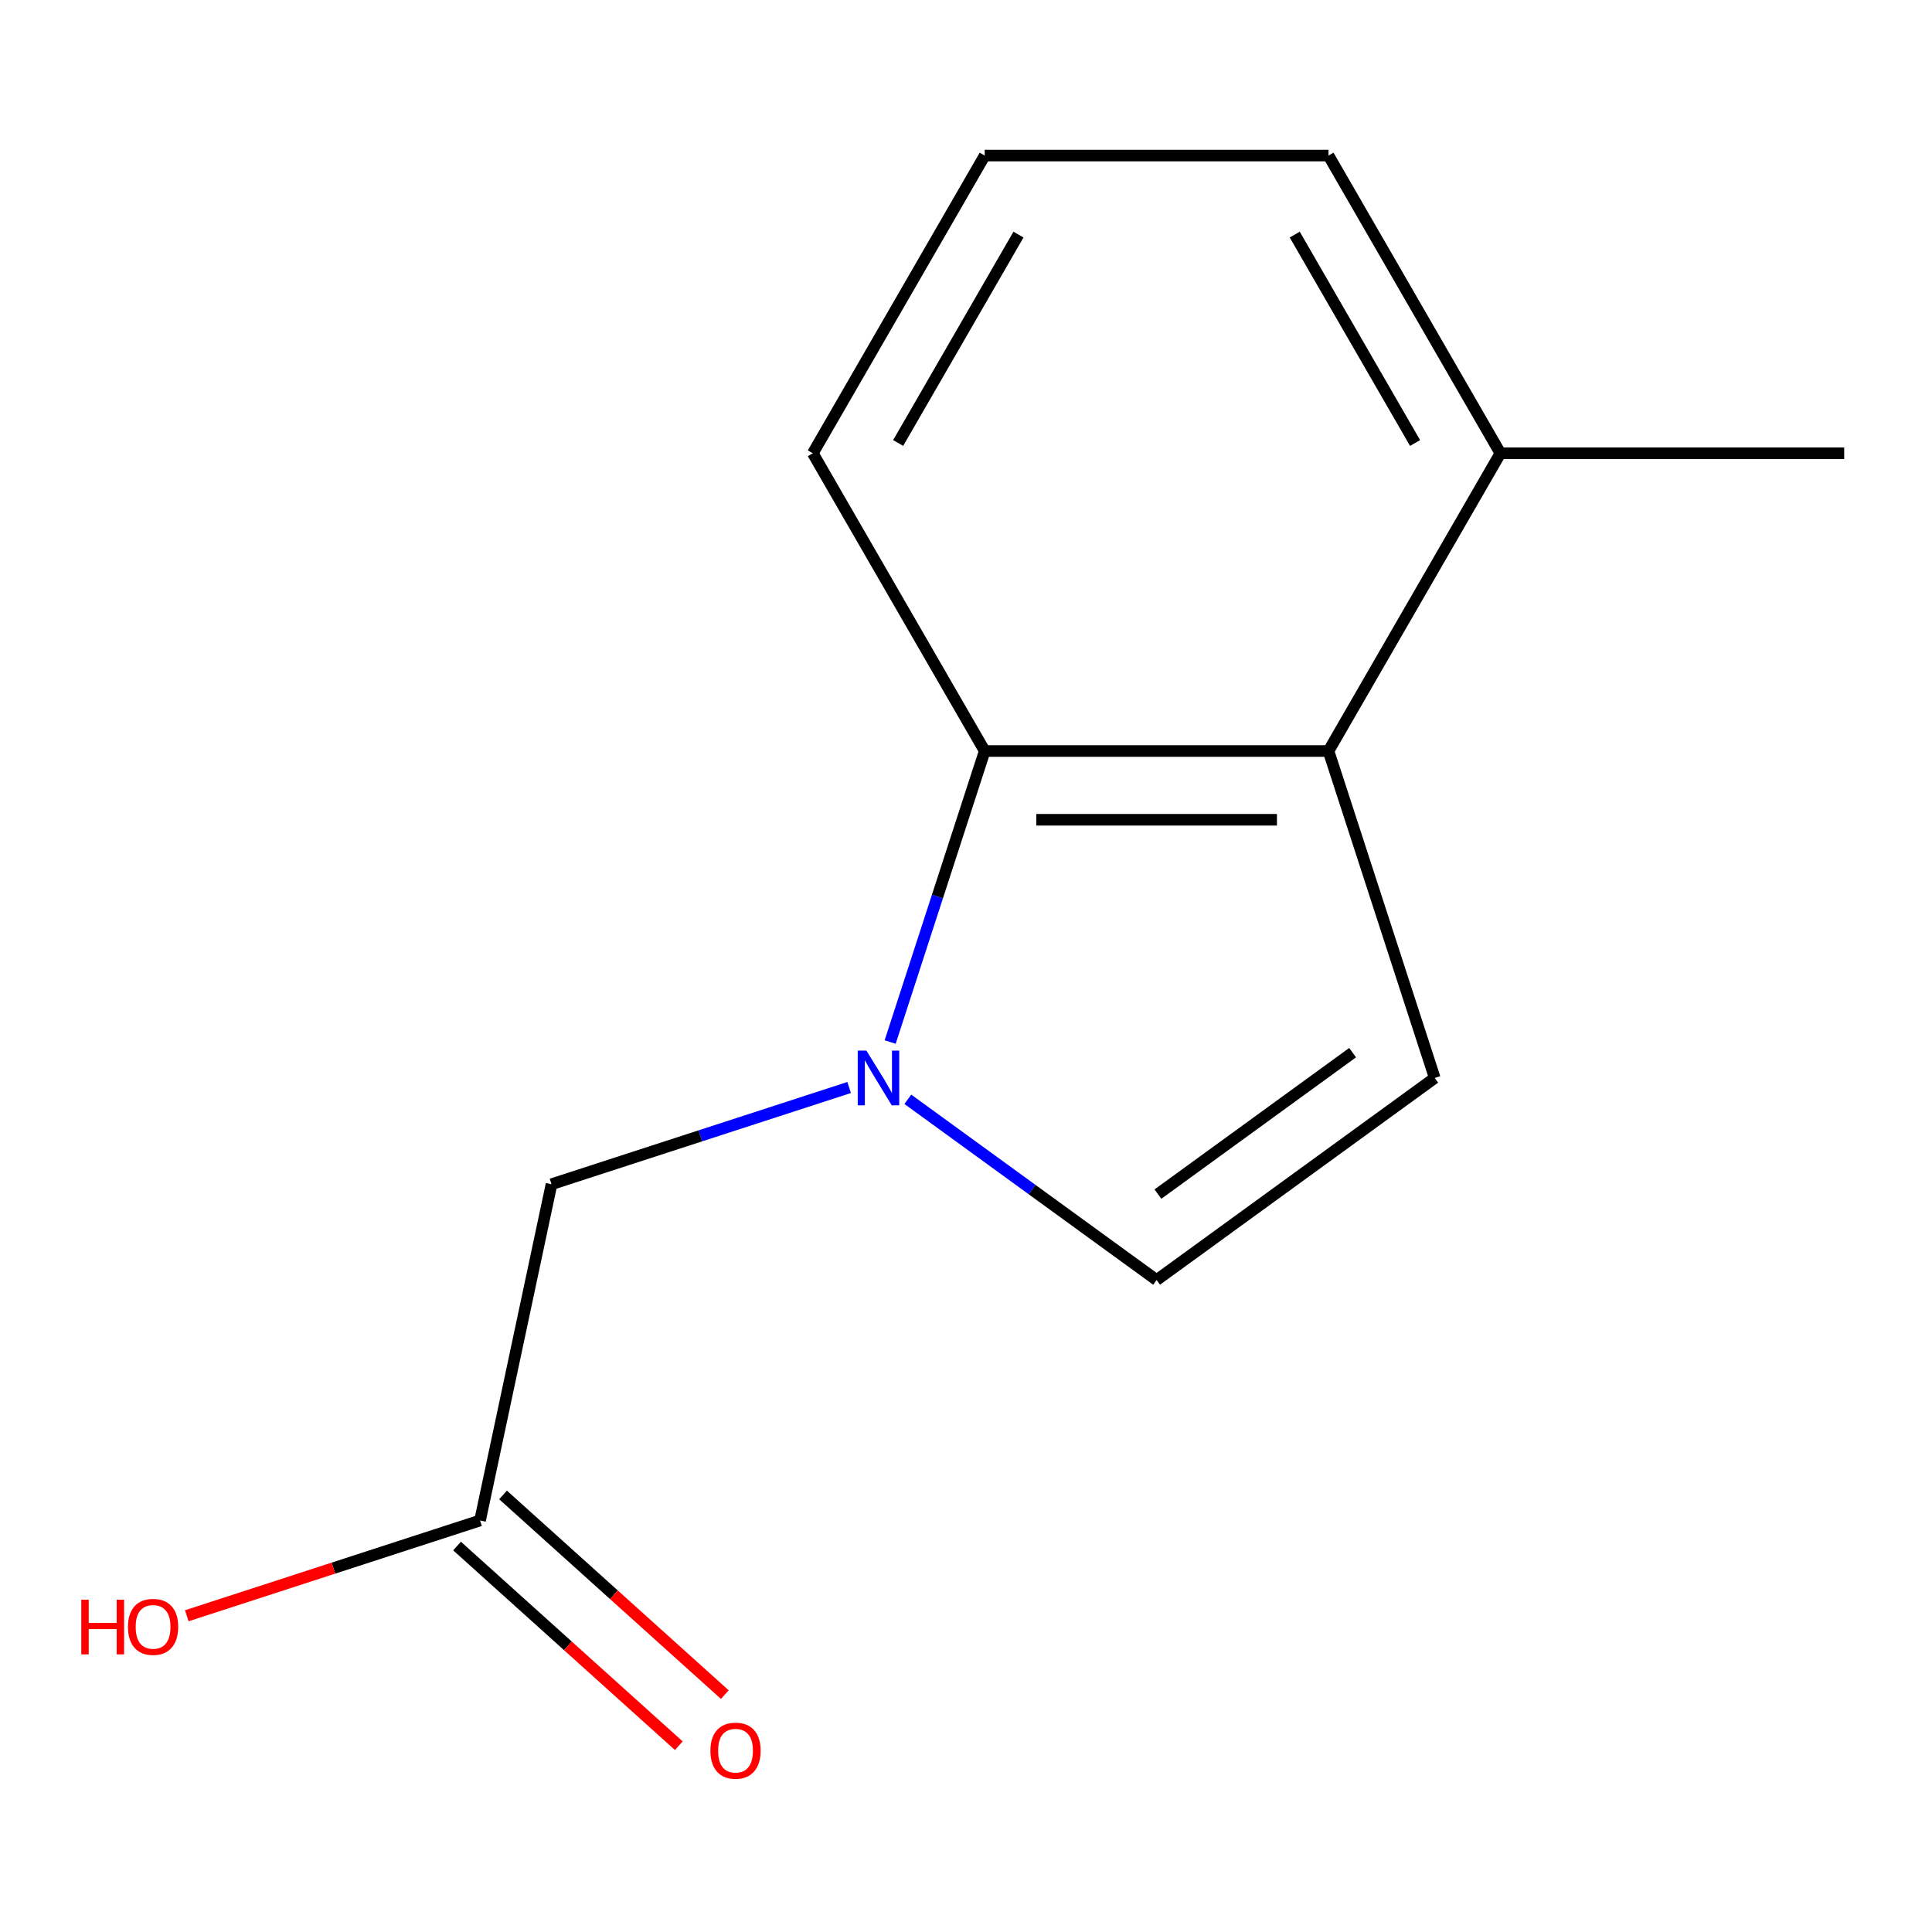 <?xml version='1.0' encoding='iso-8859-1'?>
<svg version='1.1' baseProfile='full'
              xmlns='http://www.w3.org/2000/svg'
                      xmlns:rdkit='http://www.rdkit.org/xml'
                      xmlns:xlink='http://www.w3.org/1999/xlink'
                  xml:space='preserve'
width='1000px' height='1000px' viewBox='0 0 1000 1000'>
<!-- END OF HEADER -->
<rect style='opacity:1.0;fill:#FFFFFF;stroke:none' width='1000' height='1000' x='0' y='0'> </rect>
<path class='bond-0' d='M 460.746,539.348 L 485.216,464.036' style='fill:none;fill-rule:evenodd;stroke:#0000FF;stroke-width:6px;stroke-linecap:butt;stroke-linejoin:miter;stroke-opacity:1' />
<path class='bond-0' d='M 485.216,464.036 L 509.687,388.723' style='fill:none;fill-rule:evenodd;stroke:#000000;stroke-width:6px;stroke-linecap:butt;stroke-linejoin:miter;stroke-opacity:1' />
<path class='bond-3' d='M 469.888,568.992 L 534.273,615.771' style='fill:none;fill-rule:evenodd;stroke:#0000FF;stroke-width:6px;stroke-linecap:butt;stroke-linejoin:miter;stroke-opacity:1' />
<path class='bond-3' d='M 534.273,615.771 L 598.659,662.549' style='fill:none;fill-rule:evenodd;stroke:#000000;stroke-width:6px;stroke-linecap:butt;stroke-linejoin:miter;stroke-opacity:1' />
<path class='bond-4' d='M 439.511,562.892 L 362.488,587.918' style='fill:none;fill-rule:evenodd;stroke:#0000FF;stroke-width:6px;stroke-linecap:butt;stroke-linejoin:miter;stroke-opacity:1' />
<path class='bond-4' d='M 362.488,587.918 L 285.465,612.944' style='fill:none;fill-rule:evenodd;stroke:#000000;stroke-width:6px;stroke-linecap:butt;stroke-linejoin:miter;stroke-opacity:1' />
<path class='bond-1' d='M 509.687,388.723 L 687.63,388.723' style='fill:none;fill-rule:evenodd;stroke:#000000;stroke-width:6px;stroke-linecap:butt;stroke-linejoin:miter;stroke-opacity:1' />
<path class='bond-1' d='M 536.379,424.311 L 660.939,424.311' style='fill:none;fill-rule:evenodd;stroke:#000000;stroke-width:6px;stroke-linecap:butt;stroke-linejoin:miter;stroke-opacity:1' />
<path class='bond-9' d='M 509.687,388.723 L 420.715,234.619' style='fill:none;fill-rule:evenodd;stroke:#000000;stroke-width:6px;stroke-linecap:butt;stroke-linejoin:miter;stroke-opacity:1' />
<path class='bond-6' d='M 687.63,388.723 L 776.602,234.619' style='fill:none;fill-rule:evenodd;stroke:#000000;stroke-width:6px;stroke-linecap:butt;stroke-linejoin:miter;stroke-opacity:1' />
<path class='bond-13' d='M 687.63,388.723 L 742.618,557.957' style='fill:none;fill-rule:evenodd;stroke:#000000;stroke-width:6px;stroke-linecap:butt;stroke-linejoin:miter;stroke-opacity:1' />
<path class='bond-2' d='M 742.618,557.957 L 598.659,662.549' style='fill:none;fill-rule:evenodd;stroke:#000000;stroke-width:6px;stroke-linecap:butt;stroke-linejoin:miter;stroke-opacity:1' />
<path class='bond-2' d='M 700.106,544.854 L 599.334,618.069' style='fill:none;fill-rule:evenodd;stroke:#000000;stroke-width:6px;stroke-linecap:butt;stroke-linejoin:miter;stroke-opacity:1' />
<path class='bond-5' d='M 285.465,612.944 L 248.469,786.999' style='fill:none;fill-rule:evenodd;stroke:#000000;stroke-width:6px;stroke-linecap:butt;stroke-linejoin:miter;stroke-opacity:1' />
<path class='bond-7' d='M 236.562,800.223 L 293.957,851.901' style='fill:none;fill-rule:evenodd;stroke:#000000;stroke-width:6px;stroke-linecap:butt;stroke-linejoin:miter;stroke-opacity:1' />
<path class='bond-7' d='M 293.957,851.901 L 351.351,903.58' style='fill:none;fill-rule:evenodd;stroke:#FF0000;stroke-width:6px;stroke-linecap:butt;stroke-linejoin:miter;stroke-opacity:1' />
<path class='bond-7' d='M 260.376,773.776 L 317.77,825.454' style='fill:none;fill-rule:evenodd;stroke:#000000;stroke-width:6px;stroke-linecap:butt;stroke-linejoin:miter;stroke-opacity:1' />
<path class='bond-7' d='M 317.77,825.454 L 375.165,877.132' style='fill:none;fill-rule:evenodd;stroke:#FF0000;stroke-width:6px;stroke-linecap:butt;stroke-linejoin:miter;stroke-opacity:1' />
<path class='bond-8' d='M 248.469,786.999 L 172.576,811.658' style='fill:none;fill-rule:evenodd;stroke:#000000;stroke-width:6px;stroke-linecap:butt;stroke-linejoin:miter;stroke-opacity:1' />
<path class='bond-8' d='M 172.576,811.658 L 96.683,836.317' style='fill:none;fill-rule:evenodd;stroke:#FF0000;stroke-width:6px;stroke-linecap:butt;stroke-linejoin:miter;stroke-opacity:1' />
<path class='bond-12' d='M 776.602,234.619 L 954.545,234.619' style='fill:none;fill-rule:evenodd;stroke:#000000;stroke-width:6px;stroke-linecap:butt;stroke-linejoin:miter;stroke-opacity:1' />
<path class='bond-14' d='M 776.602,234.619 L 687.63,80.516' style='fill:none;fill-rule:evenodd;stroke:#000000;stroke-width:6px;stroke-linecap:butt;stroke-linejoin:miter;stroke-opacity:1' />
<path class='bond-14' d='M 732.436,229.298 L 670.155,121.426' style='fill:none;fill-rule:evenodd;stroke:#000000;stroke-width:6px;stroke-linecap:butt;stroke-linejoin:miter;stroke-opacity:1' />
<path class='bond-10' d='M 420.715,234.619 L 509.687,80.516' style='fill:none;fill-rule:evenodd;stroke:#000000;stroke-width:6px;stroke-linecap:butt;stroke-linejoin:miter;stroke-opacity:1' />
<path class='bond-10' d='M 464.882,229.298 L 527.162,121.426' style='fill:none;fill-rule:evenodd;stroke:#000000;stroke-width:6px;stroke-linecap:butt;stroke-linejoin:miter;stroke-opacity:1' />
<path class='bond-11' d='M 509.687,80.516 L 687.63,80.516' style='fill:none;fill-rule:evenodd;stroke:#000000;stroke-width:6px;stroke-linecap:butt;stroke-linejoin:miter;stroke-opacity:1' />
<path  class='atom-0' d='M 448.44 543.797
L 457.72 558.797
Q 458.64 560.277, 460.12 562.957
Q 461.6 565.637, 461.68 565.797
L 461.68 543.797
L 465.44 543.797
L 465.44 572.117
L 461.56 572.117
L 451.6 555.717
Q 450.44 553.797, 449.2 551.597
Q 448 549.397, 447.64 548.717
L 447.64 572.117
L 443.96 572.117
L 443.96 543.797
L 448.44 543.797
' fill='#0000FF'/>
<path  class='atom-8' d='M 367.707 906.147
Q 367.707 899.347, 371.067 895.547
Q 374.427 891.747, 380.707 891.747
Q 386.987 891.747, 390.347 895.547
Q 393.707 899.347, 393.707 906.147
Q 393.707 913.027, 390.307 916.947
Q 386.907 920.827, 380.707 920.827
Q 374.467 920.827, 371.067 916.947
Q 367.707 913.067, 367.707 906.147
M 380.707 917.627
Q 385.027 917.627, 387.347 914.747
Q 389.707 911.827, 389.707 906.147
Q 389.707 900.587, 387.347 897.787
Q 385.027 894.947, 380.707 894.947
Q 376.387 894.947, 374.027 897.747
Q 371.707 900.547, 371.707 906.147
Q 371.707 911.867, 374.027 914.747
Q 376.387 917.627, 380.707 917.627
' fill='#FF0000'/>
<path  class='atom-9' d='M 42.075 827.987
L 45.915 827.987
L 45.915 840.027
L 60.395 840.027
L 60.395 827.987
L 64.235 827.987
L 64.235 856.307
L 60.395 856.307
L 60.395 843.227
L 45.915 843.227
L 45.915 856.307
L 42.075 856.307
L 42.075 827.987
' fill='#FF0000'/>
<path  class='atom-9' d='M 66.235 842.067
Q 66.235 835.267, 69.595 831.467
Q 72.955 827.667, 79.235 827.667
Q 85.515 827.667, 88.875 831.467
Q 92.235 835.267, 92.235 842.067
Q 92.235 848.947, 88.835 852.867
Q 85.435 856.747, 79.235 856.747
Q 72.995 856.747, 69.595 852.867
Q 66.235 848.987, 66.235 842.067
M 79.235 853.547
Q 83.555 853.547, 85.875 850.667
Q 88.235 847.747, 88.235 842.067
Q 88.235 836.507, 85.875 833.707
Q 83.555 830.867, 79.235 830.867
Q 74.915 830.867, 72.555 833.667
Q 70.235 836.467, 70.235 842.067
Q 70.235 847.787, 72.555 850.667
Q 74.915 853.547, 79.235 853.547
' fill='#FF0000'/>
</svg>
